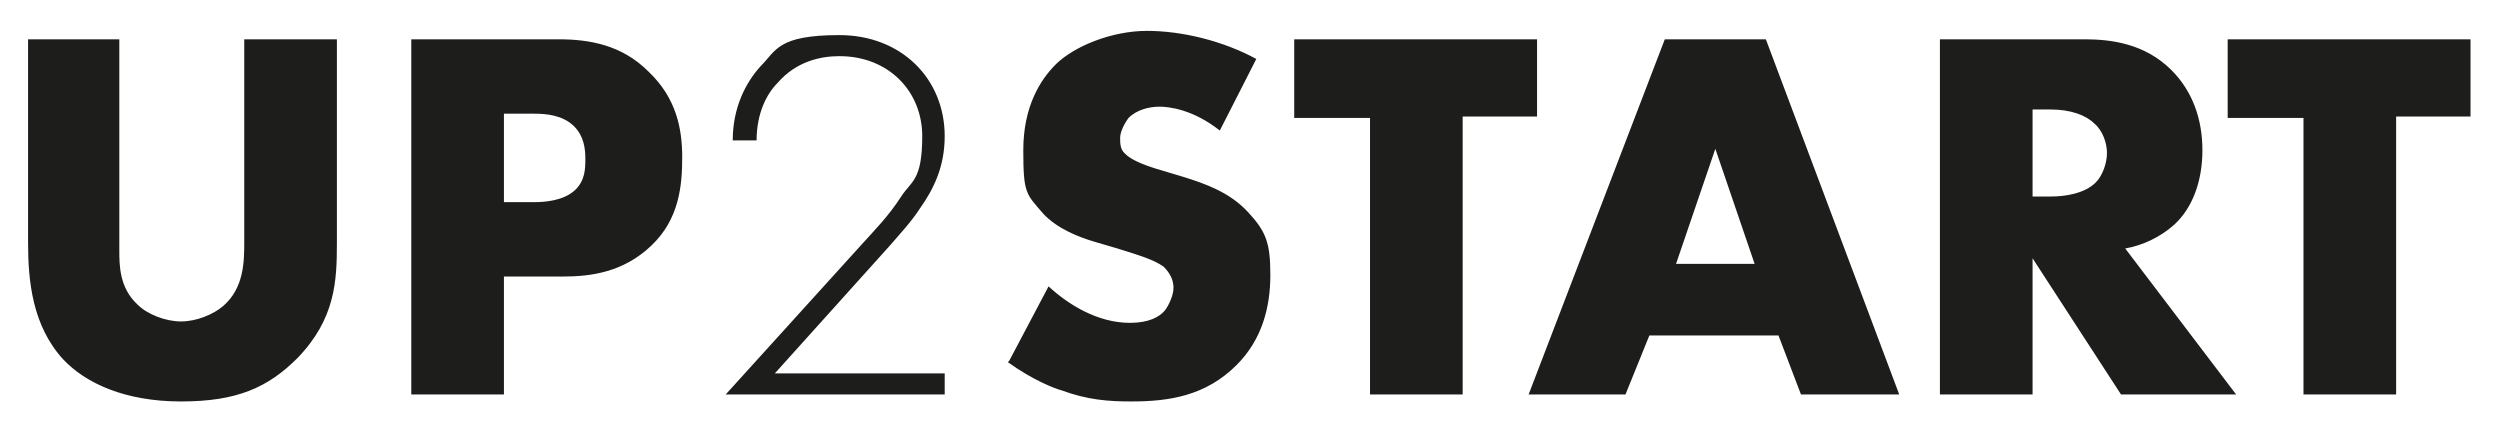 <?xml version="1.0" encoding="UTF-8"?><svg xmlns="http://www.w3.org/2000/svg" xmlns:xlink="http://www.w3.org/1999/xlink" version="1.1" viewBox="0 0 178.1 30.8"><defs><style> .cls-1 { fill: none; } .cls-2 { fill: #1d1d1b; } .cls-3 { clip-path: url(#clippath); } </style><clipPath id="clippath"><rect class="cls-1" x="2" y="2.2" width="174" height="26.4"/></clipPath></defs><g><g id="Livello_1"><g class="cls-3"><path class="cls-2" d="M176,8.3V2.8h-17.3v5.6h5.4v19.7h6.6V8.3h5.4ZM144.8,7.8h1.3c1.4,0,2.5.4,3.1,1,.6.5.9,1.4.9,2.1s-.3,1.6-.8,2.1c-.8.8-2.2,1-3.2,1h-1.3v-6.3ZM138.2,2.8v25.3h6.6v-9.7l6.3,9.7h8.2l-7.9-10.4c1.2-.2,2.5-.8,3.5-1.7,1.3-1.2,2-3.1,2-5.3s-.7-4.2-2.2-5.7c-1.9-1.9-4.3-2.2-6.2-2.2h-10.2ZM119.4,18.8l2.8-8.2,2.8,8.2h-5.6ZM128.3,28.1h7l-9.5-25.3h-7.2l-9.7,25.3h6.9l1.7-4.2h9.2l1.6,4.2ZM109.5,8.3V2.8h-17.3v5.6h5.4v19.7h6.6V8.3h5.4ZM71.8,25.8c1.8,1.3,3.4,1.9,3.8,2,1.9.7,3.4.8,5,.8,2.7,0,5.3-.4,7.5-2.6,1.8-1.8,2.4-4.1,2.4-6.4s-.3-3.1-1.6-4.5c-1.3-1.4-3-2-4.6-2.5l-2-.6c-1.6-.5-2-.9-2.2-1.1-.3-.3-.3-.7-.3-1.1s.3-1,.6-1.4c.6-.6,1.5-.8,2.2-.8s2.4.2,4.3,1.7l2.6-5.1c-2.4-1.3-5.3-2-7.8-2s-5.2,1.1-6.5,2.4c-1.1,1.1-2.3,3-2.3,6.1s.2,3.1,1.4,4.5c1,1.1,2.6,1.7,3.6,2l1.7.5c1.6.5,2.6.8,3.3,1.3.5.5.7,1,.7,1.5s-.3,1.2-.6,1.6c-.4.5-1.2.9-2.5.9-2.3,0-4.4-1.3-5.8-2.6l-2.8,5.3ZM67.3,28.1v-1.5h-12.1l8.1-9c.7-.8,1.7-1.9,2.2-2.7,1-1.4,1.8-3,1.8-5.2,0-4.1-3.1-7.2-7.5-7.2s-4.5,1.1-5.6,2.2c-1.1,1.2-2,3-2,5.3h1.7c0-1.9.7-3.3,1.5-4.1,1.3-1.5,3-1.9,4.4-1.9,3.5,0,5.9,2.5,5.9,5.7s-.8,3.2-1.5,4.3c-.9,1.4-1.9,2.4-2.8,3.4l-9.7,10.7h15.6ZM35.9,8.1h2.2c.8,0,2,.1,2.8.9.7.7.8,1.6.8,2.3s0,1.6-.8,2.3c-.8.7-2.1.8-2.8.8h-2.2v-6.3ZM40.1,19.7c2,0,4.3-.3,6.3-2.2,2-1.9,2.2-4.3,2.2-6.3s-.4-4.2-2.4-6.1c-1.9-1.9-4.2-2.3-6.4-2.3h-10.5v25.3h6.6v-8.4h4.1ZM2,2.8v14.5c0,2.7.3,5.9,2.5,8.3,1.6,1.7,4.4,3,8.4,3s6.2-1,8.3-3.1c2.7-2.8,2.8-5.5,2.8-8.2V2.8h-6.6v14.4c0,1.4,0,3.3-1.5,4.6-.7.6-1.9,1.1-3,1.1s-2.4-.5-3.1-1.2c-1.3-1.2-1.3-2.8-1.3-3.9V2.8H2Z"/></g></g></g></svg>